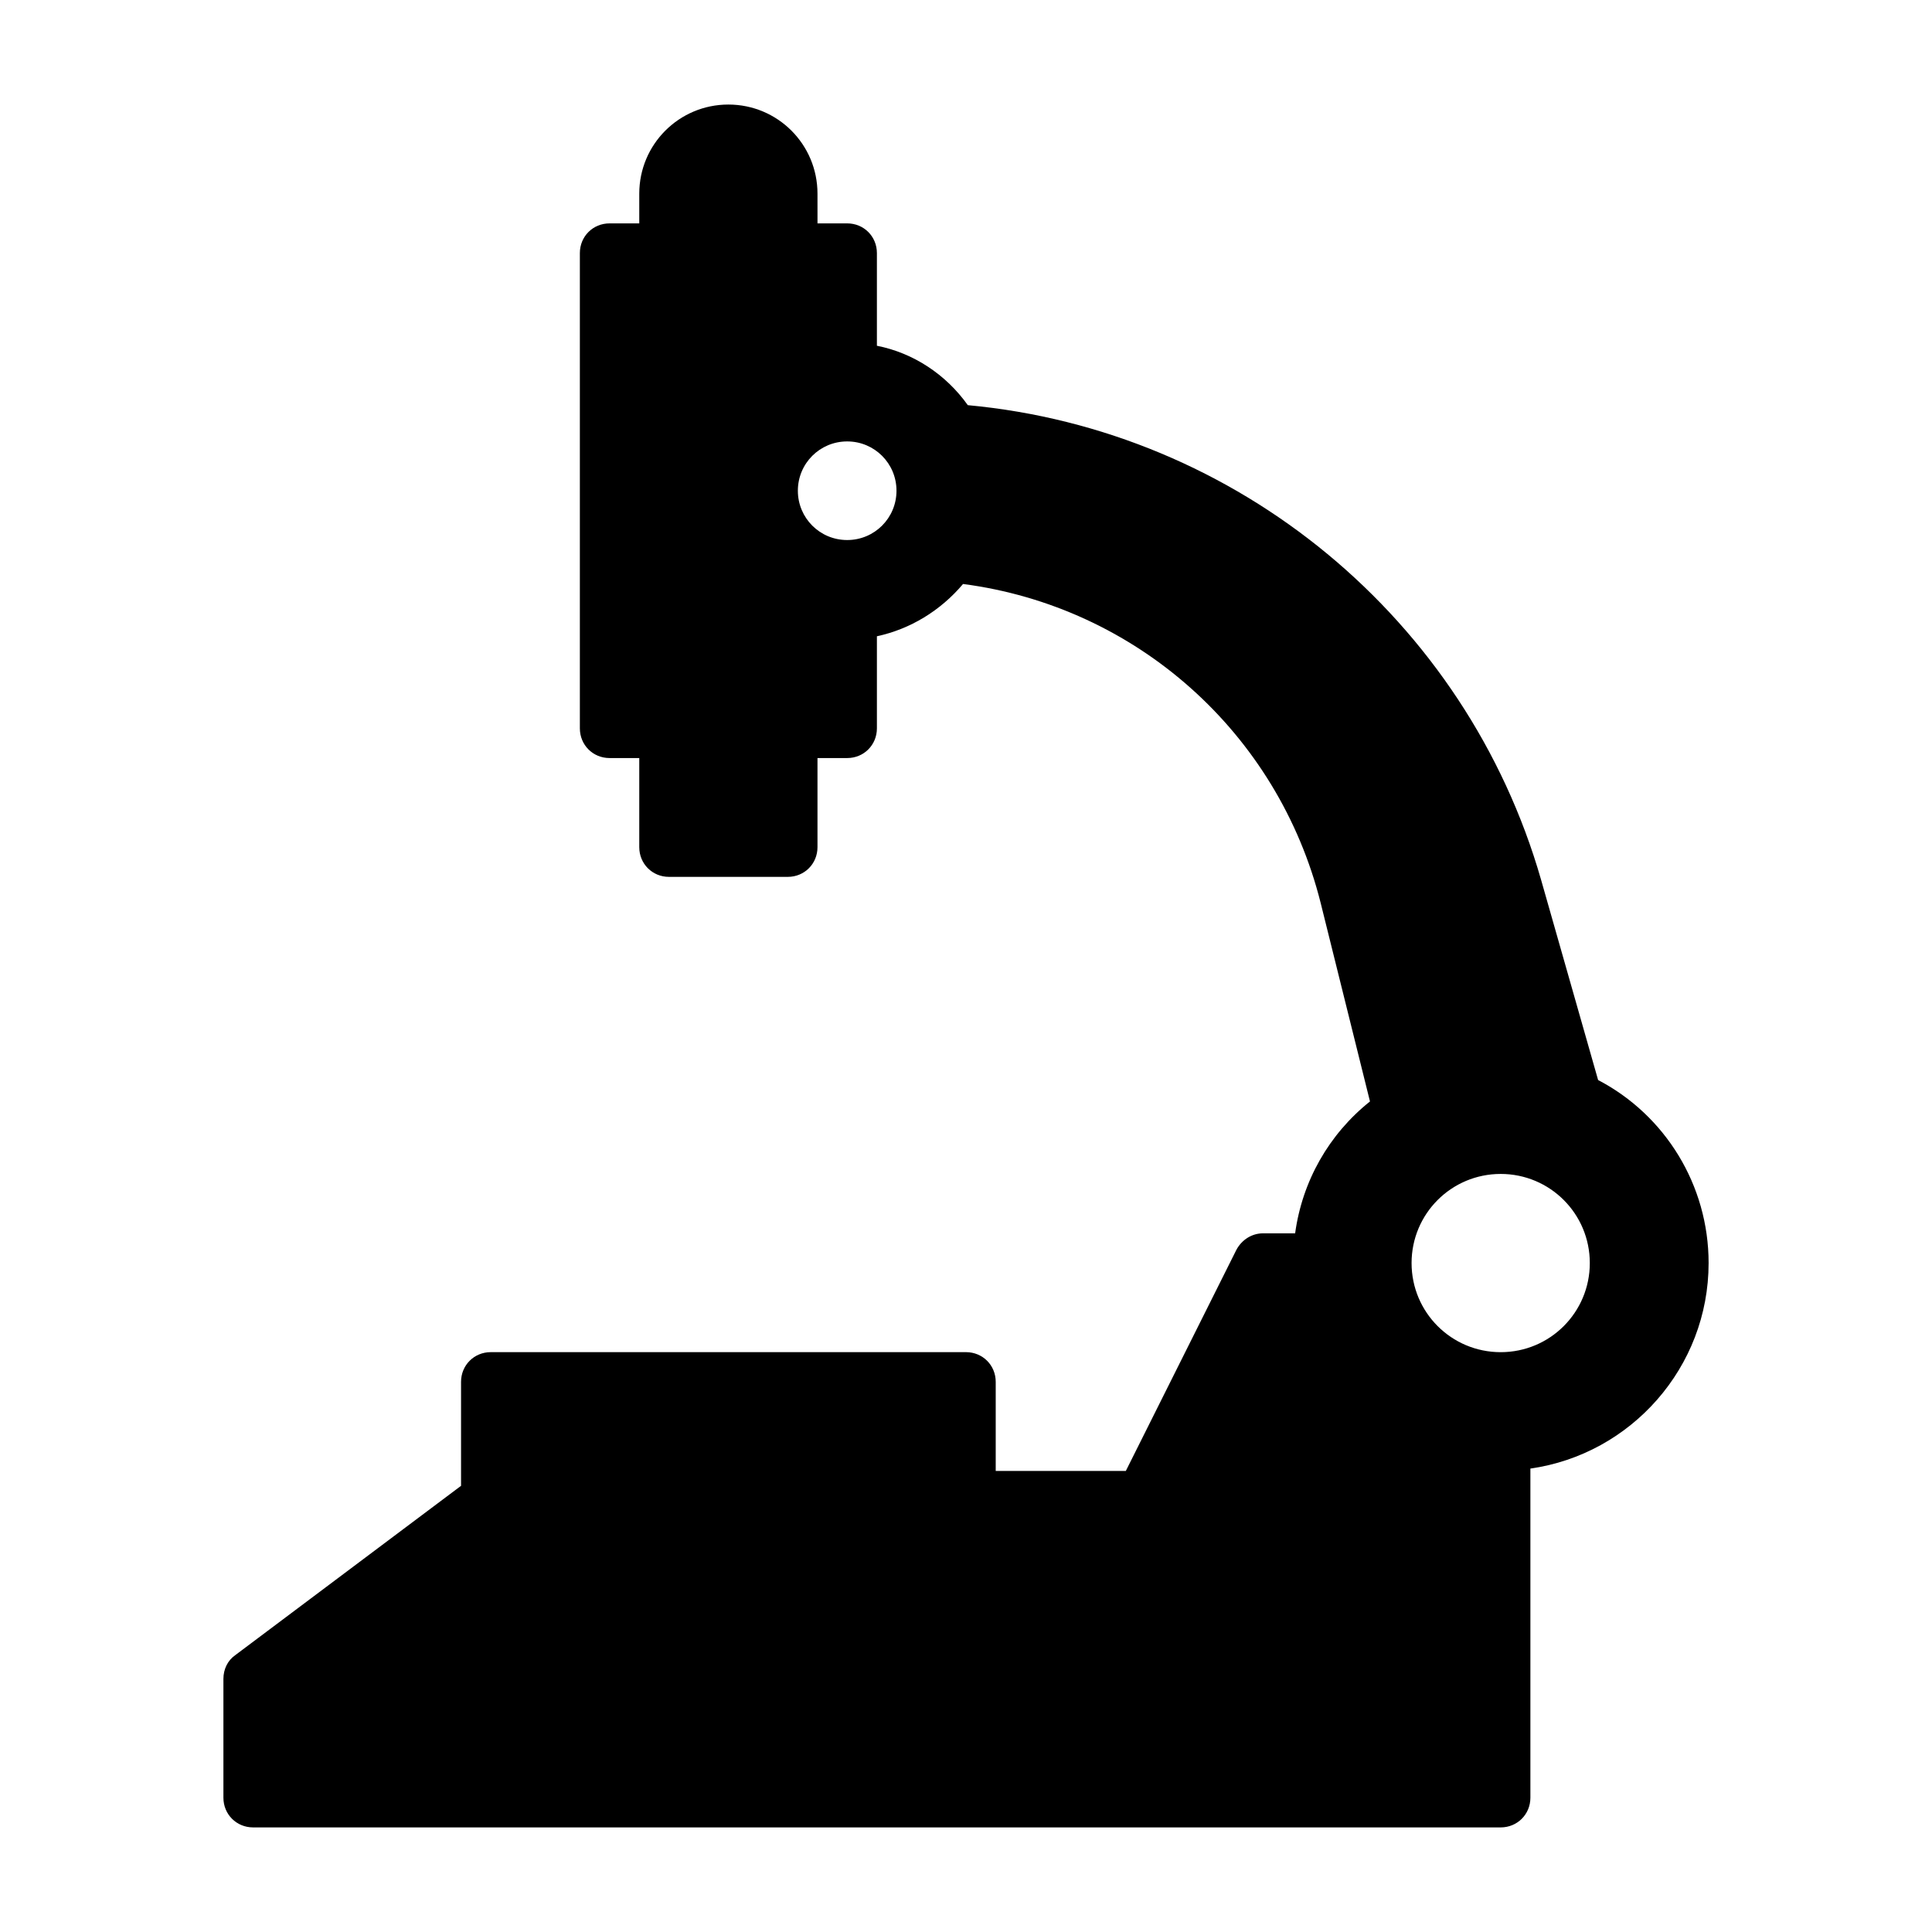 <?xml version="1.0" encoding="UTF-8"?>
<!-- Uploaded to: SVG Repo, www.svgrepo.com, Generator: SVG Repo Mixer Tools -->
<svg fill="#000000" width="800px" height="800px" version="1.1" viewBox="144 144 512 512" xmlns="http://www.w3.org/2000/svg">
 <path d="m567.52 430.23-15.113-53.059c-19.836-69.117-80.453-119.18-151.93-125.8-5.824-8.188-14.484-13.855-24.09-15.742v-24.559c0-4.41-3.465-7.871-7.871-7.871h-7.871l-0.004-7.875c0-13.066-10.547-23.617-23.617-23.617-13.066 0.004-23.613 10.551-23.613 23.617v7.871l-7.871 0.004c-4.41 0-7.871 3.461-7.871 7.871v125.95c0 4.41 3.465 7.871 7.871 7.871h7.871v23.617c0 4.41 3.465 7.871 7.871 7.871h31.488c4.41 0 7.871-3.465 7.871-7.871v-23.617h7.875c4.41 0 7.871-3.465 7.871-7.871v-24.402c8.816-1.891 16.848-6.769 22.828-13.855 45.816 5.984 83.445 39.359 94.777 84.547l13.066 52.586c-10.863 8.66-17.949 21.098-19.836 34.953l-8.5-0.004c-2.992 0-5.668 1.73-7.086 4.41l-29.285 58.566h-34.477v-23.617c0-4.41-3.465-7.871-7.871-7.871h-125.95c-4.41 0-7.871 3.465-7.871 7.871v27.551l-59.828 44.871c-2.047 1.418-3.148 3.777-3.148 6.297v31.488c0 4.41 3.465 7.871 7.871 7.871h330.62c4.41 0 7.871-3.465 7.871-7.871v-87.223c26.609-3.777 47.23-26.766 47.23-54.473 0.004-20.625-11.492-39.203-29.281-48.492zm-49.438 48.492c0-13.066 10.547-23.617 23.617-23.617 13.066 0 23.617 10.547 23.617 23.617 0 13.066-10.547 23.617-23.617 23.617-13.066 0-23.617-10.551-23.617-23.617zm-149.57-217.74c7.242 0 13.066 5.824 13.066 13.066s-5.824 13.066-13.066 13.066c-7.242 0-13.07-5.824-13.07-13.066s5.828-13.066 13.07-13.066z"/>
</svg>